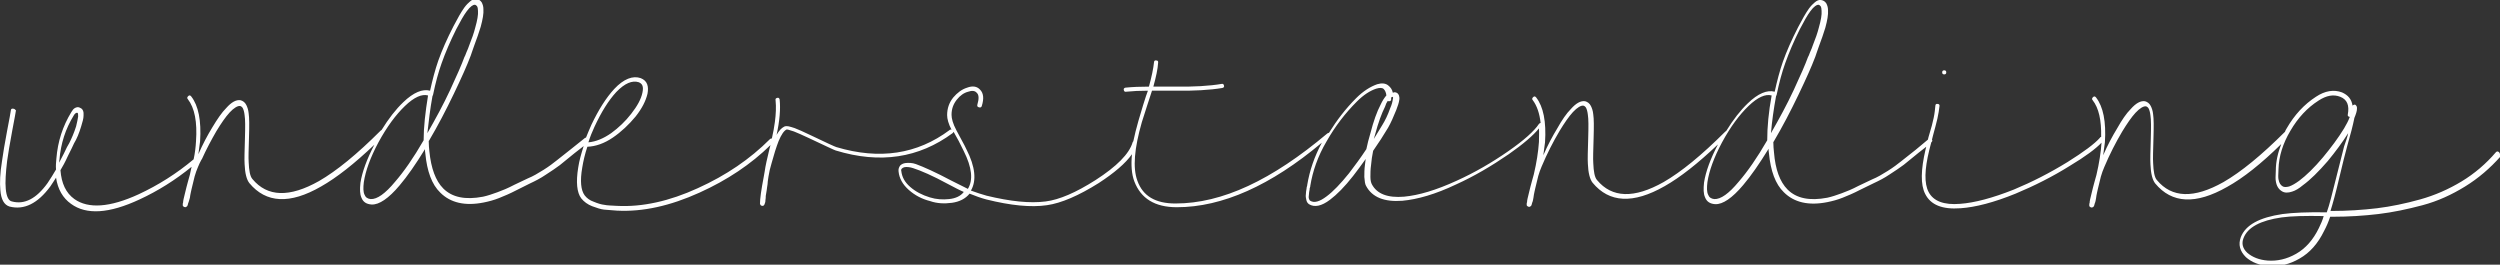 <svg xmlns="http://www.w3.org/2000/svg" viewBox="0 0 735.9 77.9">
	<rect x="0" y="0" width="735.9" height="77.9" fill="#333333" stroke="none"/>
	<g fill="#fff">
		<path d="M572.3 21.9c.4 0 .6-.2.6-.6 0-.4-.2-.6-.6-.6-.4 0-.6.2-.6.6 0 .4.2.6.6.6z"/>
		<path d="M735.6 44.8c-.3-.3-.6-.3-.9 0-2.9 3.4-6.3 6.3-10.1 8.6s-7.9 4.1-12.2 5.3c-4.3 1.2-8.6 2.1-12.7 2.6-4.2.5-8.7.8-13.5.8h-.2c.7-2.2 1.6-5.5 2.6-9.8 1-4.1 1.7-7.1 2.3-9.2 1-3.5 1.7-6.2 2.1-8.2v-.1c.5-1.2.8-2.1.8-2.8 0-.4 0-.6-.1-.7-.1-.2-.2-.3-.3-.4-.2-.2-.5-.1-.8.1l-.1.1c-.3-1.9-1.3-3.1-3.1-3.9-2.4-.9-5-.5-7.7 1.3-3.4 2.2-6.3 5.3-8.6 9.3-.2.3-.4.7-.5 1-6.9 6.9-12.9 11.8-18.1 14.8-8.7 4.9-15.2 4.7-19.6-.6-.7-.8-1-2.5-1.1-5-.1-1.3 0-3.7.1-7.4.1-3.3.1-5.6-.1-6.9-.1-1.1-.4-1.9-.7-2.5-.4-.8-1-1.2-1.7-1.4-1.3-.2-2.7.6-4.2 2.3-1.3 1.3-2.6 3.2-4 5.7-1.4 2.3-2.8 4.9-4.1 7.9.2-1.3.3-2.6.5-3.8.4-6.1-.5-10.5-2.6-13.2-.3-.4-.6-.4-.9-.1-.3.3-.4.6-.1.9 1.8 2.3 2.6 5.9 2.5 10.8-.2 0-.3.1-.4.3-1.5 1.7-4.7 4.1-9.5 7.1-5.2 3.2-10.5 5.9-15.8 8.1-6.3 2.5-11.6 3.9-15.8 4.2-4.8.4-7.9-.8-9.3-3.5-1.3-2.5-1.2-6.6.2-12.3.1-.6.4-1.4.6-2.3.3-.3.4-.5.2-.8l.3-1.2c.5-1.9 1-3.6 1.3-5 .3-1.4.5-2.6.6-3.6.1-.4-.1-.7-.5-.7-.4-.1-.7.1-.7.5-.1 1-.2 2.2-.5 3.6s-.7 3-1.3 4.9c-.2.6-.3 1.1-.4 1.5l-3.6 3-4.3 3.4c-1 .8-2.3 1.8-3.9 2.8-1.6 1-3.1 1.9-4.6 2.5l-4 1.9c-1.9 1-3.6 1.7-5 2.2-1.4.5-2.8 1-4.2 1.3-5.2 1-9.1.2-11.7-2.4-2.3-2.3-3.6-6-4-10.9-.1-1-.2-2-.2-3.1l.1-.1c2.6-4.4 5-9 7.3-13.8 2.3-4.8 3.9-8.4 4.8-10.8.1-.1.2-.6.5-1.4.3-.8.5-1.4.7-2 .8-2.1 1.4-3.9 1.9-5.5.6-2.2.9-3.9.8-5.2 0-.8-.2-1.4-.5-2-.4-.6-.9-.9-1.6-1-.6-.1-1.2.2-1.8.7-.5.4-1.1 1-1.7 1.8-1 1.4-2 3.2-3.2 5.5-1.9 3.7-3.4 7.1-4.5 10.2-.9 2.6-1.7 5.6-2.4 8.8-2.2-.6-4.9.5-7.9 3.4-2.2 2.1-4.3 4.8-6.4 8.2-.1 0-.2.1-.3.2-6.9 6.9-12.9 11.8-18.1 14.8-8.7 4.9-15.2 4.7-19.6-.6-.7-.8-1-2.5-1.1-5-.1-1.3 0-3.7.1-7.4.1-3.3.1-5.6-.1-6.9-.1-1.1-.4-1.9-.7-2.5-.4-.8-1-1.2-1.7-1.4-1.3-.2-2.7.6-4.2 2.3-1.3 1.3-2.6 3.2-4 5.7-1.4 2.3-2.8 4.9-4.1 7.9.2-1.3.3-2.6.5-3.8.4-6.1-.5-10.5-2.6-13.2-.3-.4-.6-.4-.9-.1-.3.3-.4.6-.1.9 1.2 1.6 2 3.9 2.3 6.7-.2 0-.3.1-.5.3-1.4 2.1-4.4 4.8-9 8-4.9 3.4-9.9 6.3-15.2 8.7-6.1 2.8-11.2 4.3-15.5 4.7-4.8.4-8-.8-9.5-3.7-.2-.4-.4-1.1-.4-2.1s0-2.2.2-3.6c.1-1.3.3-2.6.6-4.1 1.6-2.3 3.1-4.6 4.4-6.8.8-1.4 1.6-3.2 2.4-5.2.5-1.3.8-2.2.9-3 .1-.5 0-1-.1-1.3-.2-.5-.5-.8-1-.9-.2-.1-.5 0-.8.1-.2-1-.7-1.6-1.3-2.1-.8-.7-2-.8-3.3-.4-2 .7-4.1 2-6.2 4.1-3.1 3.1-5.7 6.5-8 10.2-.2 0-.3.1-.5.2C374.4 53 359.8 59.9 346 59.9c-5.9 0-9.6-2.2-11.2-6.7-1.4-3.8-.9-9.5 1.3-17.2l1.5-4.7 1.5-4.6h6.4c5.9.1 10.7-.2 14.3-.8.4-.1.6-.3.5-.7-.1-.4-.3-.6-.7-.5-3.5.6-8.3.9-14.1.8h-6c.8-2.9 1.3-5.2 1.4-7 .1-.4-.1-.7-.5-.7-.4-.1-.7.1-.7.5-.2 1.9-.7 4.3-1.5 7.2-2.6 0-4.9.1-6.9.3-.4.1-.6.3-.5.7.1.4.3.6.7.5 1.9-.2 4-.3 6.4-.3-.3.8-.8 2.2-1.4 4.2l-1.4 4.7c-.6 2.1-1.1 4.1-1.5 6-.1.1-.2.2-.2.3-1 3.4-4.7 7.1-10.9 11.1-5.8 3.7-10.7 5.8-14.7 6.3-4.6.6-10.4 0-17.4-1.7-1.4-.4-3-.9-4.6-1.5 1.7-2.9 1.3-7-1.3-12.1-.3-.7-.8-1.6-1.5-2.9-.7-1.3-1.2-2.2-1.5-2.8-1-1.9-1.4-3.4-1.4-4.5 0-1.7.5-3.1 1.5-4.4 1-1.3 2.2-2.1 3.4-2.4 1.1-.4 2-.3 2.5.3.7.6.7 1.8.2 3.5-.1.4 0 .7.5.8.4.1.7 0 .8-.4.7-2.2.5-3.8-.5-4.8-.9-1-2.2-1.2-3.8-.6-1.6.5-2.9 1.5-4.1 2.9-1.2 1.5-1.8 3.2-1.8 5.2 0 1.1.4 2.6 1.3 4.3-.2-.1-.4-.1-.6.1-9.5 7.1-20.6 8.8-33.3 5-.4-.1-3-1.3-7.8-3.6-1.9-.9-3.4-1.6-4.5-2-.7-.2-1.2-.4-1.7-.5-.6-.1-1.1-.1-1.4.1-.8.4-1.5 1.2-2.2 2.4.9-4.1 1.2-7.6.9-10.4-.1-.4-.3-.6-.7-.5-.4.1-.6.3-.5.7.2 2 .1 4.1-.2 6.4-.2 1.5-.5 3.2-.9 4.9-.2-.1-.4 0-.6.2-5.8 5.8-12.8 10.6-21.2 14.4-8.3 3.8-16.3 5.6-23.8 5.2-1.6-.1-2.8-.1-3.7-.3-.9-.1-1.9-.4-3.1-.9-1.2-.4-2.1-1.1-2.7-1.9-1.1-1.5-1.4-4.2-.7-8.2.3-1.9.8-4 1.5-6.1 2.5-.1 5-1 7.5-2.7s4.7-3.8 6.7-6.2c1.9-2.4 3-4.6 3.5-6.7.2-1.1.2-2-.1-2.8-.3-.8-.9-1.4-1.9-1.8-2.3-.8-5 .2-7.8 3.2-2.4 2.6-4.6 6.1-6.7 10.5-.6 1.3-1.1 2.6-1.6 3.8-.1 0-.2.1-.3.1l-4 3.2-4.3 3.4c-1 .8-2.3 1.8-3.9 2.8-1.6 1-3.1 1.9-4.6 2.5l-4 1.9c-1.9 1-3.6 1.7-5 2.2-1.4.5-2.8 1-4.2 1.3-5.2 1-9.1.2-11.7-2.4-2.3-2.3-3.6-6-4.1-10.9-.1-1-.2-2-.2-3.1l.1-.1c2.6-4.4 5-9 7.3-13.8 2.3-4.8 3.9-8.4 4.8-10.8.1-.1.2-.6.5-1.4.3-.8.5-1.4.7-2 .8-2.1 1.4-3.9 1.9-5.5.6-2.2.9-3.9.8-5.2 0-.8-.2-1.4-.5-2-.4-.6-.9-.9-1.6-1-.6-.1-1.2.2-1.8.7-.5.4-1.1 1-1.7 1.8-1 1.4-2 3.2-3.2 5.5-1.9 3.7-3.4 7.1-4.5 10.2-.9 2.6-1.7 5.6-2.4 8.8-2.2-.6-4.9.5-7.9 3.4-2.2 2.1-4.3 4.8-6.4 8.2-.1 0-.2.1-.3.2-6.9 6.9-12.9 11.8-18.1 14.8-8.7 4.9-15.2 4.7-19.6-.6-.7-.8-1-2.5-1.1-5-.1-1.3 0-3.7.1-7.4.1-3.3.1-5.6-.1-6.9-.1-1.1-.4-1.9-.7-2.5-.4-.8-1-1.2-1.7-1.4-1.3-.2-2.7.6-4.2 2.3-1.3 1.3-2.6 3.2-4.1 5.7-1.4 2.3-2.8 4.9-4.1 7.9.2-1.3.3-2.6.5-3.8.4-6.1-.5-10.5-2.6-13.2-.3-.4-.6-.4-.9-.1-.3.3-.4.6-.1.9 2 2.6 2.8 6.7 2.4 12.4-.1 1.7-.3 3.5-.7 5.3-5 4.2-10.4 7.6-16.2 10.3-8.5 3.9-14.8 4.3-18.9 1.4-2.5-1.8-3.8-4.6-4.1-8.5.6-1 1.4-2.4 2.2-4.2.9-1.8 1.5-3 1.8-3.7.8-1.3 1.5-3 2.1-5 .4-1.3.7-2.3.7-3.2.1-1.1-.2-1.9-.9-2.2-.6-.4-1.2-.3-1.8.1-.3.2-.6.6-.9 1.1-2.5 4.1-4 8.6-4.4 13.7-.1 1.1-.2 2.2-.1 3.2-.8 1.4-1.7 2.8-2.5 4-3.3 4.6-6.8 6.4-10.5 5.4-1-.2-1.6-1.5-1.8-3.7-.2-2 0-4.8.4-8.2.3-2.2.8-5.1 1.5-8.9.7-3.5 1-5.5 1.1-6-.2-.2-.4-.5-.8-.5-.4-.1-.7.1-.7.5-.1.5-.4 2.6-1.1 6-.7 3.7-1.2 6.7-1.5 8.9C0 51-.1 53.9.1 55.9c.2 2.8 1.1 4.4 2.7 4.9 4.3 1.1 8.3-.9 12-5.9.5-.8 1.1-1.6 1.7-2.6.5 3.4 2 6 4.4 7.7 4.5 3.3 11.2 2.9 20.2-1.3 5.4-2.5 10.5-5.7 15.3-9.6-.2.7-.3 1.5-.5 2.3-.2.8-.8 2.7-1.5 5.7-.3 1.2-.5 2-.5 2.5-.1.2-.1.4-.1.5v.3c0 .1 0 .2.1.3.2.2.4.3.7.3.2-.1.5-.2.6-.5.1-.2.1-.4.2-.7.2-.4.3-1 .5-1.6.1-.5.1-1 .3-1.7.1-.5.2-.8.2-.9l.9-3.7c.3-1 .6-1.9 1-2.8.3-.7.6-1.4 1-2.1 0 0 0-.1.1-.1 1.3-2.9 2.8-5.7 4.3-8.3 1.4-2.3 2.7-4.2 3.9-5.5 1.3-1.4 2.4-2 3.1-1.9.3.1.6.3.8.7.2.4.4 1.1.5 2 .2 1.2.2 3.5.1 6.8-.1 3.7-.2 6.2-.1 7.6.1 2.7.6 4.6 1.4 5.6 4.9 5.9 11.9 6.3 21.1 1 4.6-2.6 9.8-6.7 15.7-12.3-2.2 4.2-3.6 8-4.1 11.2-.2 1.9-.2 3.3.3 4.4.5 1.3 1.5 1.9 3 2 2.2.1 5-1.8 8.2-5.6 2.3-2.7 4.8-6.3 7.5-10.7 0 .4 0 .8.1 1.3.5 5.2 1.9 9.1 4.4 11.5 3 3 7.3 4 12.8 2.9 1.5-.3 3-.7 4.5-1.3 1.5-.6 3.2-1.3 5.1-2.3l4-2c1.5-.7 3.1-1.5 4.7-2.6 1.6-1 3-2 4.1-2.8l4.3-3.5 2.7-2.1c-.7 2.2-1.3 4.3-1.6 6.3-.7 4.3-.4 7.4.9 9.1.8 1 1.9 1.8 3.2 2.3 1.4.5 2.5.9 3.5 1 .9.1 2.2.2 3.8.3 7.6.4 15.7-1.4 24.3-5.3 8.2-3.7 15.2-8.4 20.9-14-.1.4-.2.7-.3 1.1-.7 2.9-1.2 5.1-1.4 6.6-.1.5-.2 1.1-.3 1.7-.7 3.7-1.1 6.3-1.1 8v.1-.2l.2.4c.1.1.3.2.5.2.1 0 .2 0 .4-.1.1-.1.1-.1.2-.3.1-.1.1-.1.1-.2s0-.1.1-.3c.1-.3.1-.5.1-.7.1-.5.1-1 .1-1.3l.2-1.2c.1-.4.1-.8.2-1.4.1-.6.2-1.2.2-1.7l.2-1.4c.2-1.3.5-2.6.9-3.9.7-2.6 1.4-4.8 2.1-6.6.8-1.9 1.6-3.1 2.4-3.4l.5.1c.4.1.9.3 1.6.5 1 .4 2.4 1 4.3 1.9 4.9 2.3 7.6 3.6 8 3.7 13.1 4 24.5 2.2 34.4-5.1.1-.1.2-.2.3-.4l1.5 2.7 1.5 3c2.4 4.8 2.8 8.5 1.2 11.1l-4.8-2.4c-4.7-2.5-8.3-4.1-10.5-4.9-1.1-.4-2.2-.4-3.1-.3-.7.1-1.2.4-1.5.7-.4.5-.6 1.1-.5 1.8.2 2 1.2 3.8 3 5.4 1.8 1.6 3.9 2.7 6.3 3.3 2 .7 4.2.8 6.4.5 2.2-.3 4-1.2 5.2-2.7 1.7.7 3.4 1.3 4.9 1.7 7.2 1.8 13.2 2.4 17.9 1.7 4.2-.6 9.3-2.8 15.2-6.5 4.6-3 7.9-5.8 9.8-8.5-.3 3.2-.1 5.9.7 8 1.9 5 6 7.6 12.5 7.6 13.4 0 27.7-6.4 42.7-19-2.2 4.1-3.6 8.2-4.3 12.4 0 .1 0 .2-.1.5s-.1.5-.1.6c-.1.6-.2 1.1-.2 1.6-.1.7 0 1.2.1 1.6.1.7.4 1.1.8 1.4 1.6 1 3.7.6 6.2-1.3 2-1.5 4.3-3.8 6.8-7 1.2-1.5 2.4-3.2 3.7-5l-.2 1.6c-.2 1.4-.2 2.7-.2 3.7.1 1.2.2 2.1.5 2.6 1.8 3.4 5.4 4.8 10.7 4.4 4.4-.4 9.7-1.9 15.8-4.8 5.3-2.4 10.4-5.4 15.5-8.9 4.3-3 7.3-5.6 8.9-7.6.1 1.2 0 2.6 0 4-.2 2.9-.7 6.1-1.5 9.5-.2.8-.8 2.7-1.5 5.7-.3 1.2-.5 2-.5 2.5-.1.2-.1.4-.1.5v.3c0 .1 0 .2.1.3.2.2.4.3.7.3.2-.1.5-.2.6-.5.1-.2.1-.4.2-.7.2-.4.3-1 .4-1.6.1-.5.1-1 .3-1.7.1-.5.2-.8.2-.9l.9-3.7c.3-1 .6-1.9 1-2.8 1.6-3.8 3.4-7.3 5.3-10.5 1.4-2.3 2.7-4.2 3.9-5.5 1.3-1.4 2.4-2 3.1-1.9.3.1.6.3.8.7.2.4.4 1.1.5 2 .2 1.2.2 3.5.1 6.8-.1 3.7-.2 6.2-.1 7.6.1 2.7.6 4.6 1.4 5.6 4.9 5.9 11.9 6.3 21.2 1 4.6-2.6 9.8-6.7 15.7-12.3-2.2 4.2-3.6 8-4.1 11.2-.2 1.9-.2 3.3.3 4.4.5 1.3 1.5 1.9 3 2 2.2.1 5-1.8 8.2-5.6 2.3-2.7 4.8-6.3 7.5-10.7 0 .4 0 .8.1 1.3.5 5.2 1.9 9.1 4.4 11.5 3 3 7.3 4 12.8 2.9 1.5-.3 3-.7 4.5-1.3 1.5-.6 3.2-1.3 5.1-2.3l4.1-2c1.5-.7 3.1-1.5 4.7-2.6 1.6-1 3-2 4.1-2.8l4.3-3.5 2.3-1.8c-.1.3-.1.6-.2.8-1.4 6-1.5 10.4-.1 13.1 1.6 3.2 5 4.6 10.4 4.2 4.4-.3 9.8-1.7 16.2-4.3 5.5-2.3 10.9-5 16-8.2 4.5-2.7 7.6-5 9.3-6.8-.2 2.9-.7 6.1-1.5 9.5-.2.8-.8 2.7-1.5 5.7-.3 1.2-.5 2-.5 2.5-.1.2-.1.4-.1.5v.3c0 .1 0 .2.1.3.2.2.4.3.7.3.2-.1.5-.2.6-.5.1-.2.1-.4.2-.7.2-.4.3-1 .4-1.6.1-.5.1-1 .3-1.7.1-.5.2-.8.2-.9l.9-3.7c.3-1 .6-1.9 1-2.8 1.6-3.8 3.4-7.3 5.3-10.5 1.4-2.3 2.7-4.2 3.9-5.5 1.3-1.4 2.4-2 3.1-1.9.3.1.6.3.8.7.2.4.4 1.1.5 2 .2 1.2.2 3.5.1 6.8-.1 3.7-.2 6.2-.1 7.6.1 2.7.6 4.6 1.4 5.6 4.9 5.9 11.9 6.3 21.2 1 4.7-2.6 10-6.8 15.9-12.6-1 2.6-1.6 5.2-1.6 7.8-.1 1.7-.1 2.7 0 3.1.2 1.4.8 2.4 1.8 3 .8.5 1.8.5 3 .1 1-.3 2-.9 3.2-1.9 2.2-1.6 4.6-4 7.3-7.1 2.3-2.8 4.3-5.5 6-8.2-.2 1-.6 2.2-1.2 3.9-.5 1.9-1.3 5.1-2.4 9.5-1.1 4.4-1.9 7.7-2.7 9.9-5.6-.1-10 .1-13 .5-6.8 1-10.9 3.2-12.3 6.8-.8 2.2-.3 4.1 1.5 5.9 1.7 1.5 3.9 2.4 6.8 2.6 3.1.2 6.1-.5 9-2.2 3-1.7 5.4-4.4 7.2-8.1.7-1.3 1.3-2.7 1.8-4.2h.6c4.9 0 9.4-.3 13.6-.8 4.2-.5 8.5-1.4 13-2.6s8.6-3.1 12.5-5.5c3.9-2.4 7.4-5.4 10.4-8.8-.1-.7-.1-1-.4-1.3zM17.5 47c.4-4.8 1.8-9.1 4.2-13 .2-.4.5-.6.6-.7.1-.1.3-.1.5-.1.2.1.2.5.2 1.1-.1.7-.3 1.7-.6 2.9-.6 1.9-1.3 3.5-2 4.9-.4.6-.9 1.6-1.6 3.1l-1.4 2.7c0-.4.1-.7.1-.9zm109.8-18.7c.1 0 .1-.1 0 0 .1-.2.2-.4.2-.5.7-3.4 1.5-6.4 2.5-9.2 1.1-3.1 2.5-6.4 4.3-10 1.2-2.3 2.2-4.1 3.1-5.3.5-.7 1-1.2 1.4-1.5.4-.3.7-.4.9-.4.3 0 .5.2.7.4.2.3.3.8.3 1.4.1 1.1-.2 2.8-.8 4.9-.4 1.6-1 3.3-1.8 5.3-.2.5-.4 1.2-.8 2-.3.8-.5 1.3-.6 1.4-.8 2.2-2.2 5.4-4.2 9.7-2 4.3-4.3 8.5-6.7 12.7.4-3.5.8-7.1 1.5-10.9zm-2.6 13c-3 5.2-5.8 9.2-8.4 12.2-2.9 3.5-5.3 5.2-7.2 5.1-.9-.1-1.5-.5-1.8-1.3-.4-.8-.4-2.1-.2-3.7.5-3.3 1.9-7.2 4.3-11.7 2.5-4.6 5.1-8.1 7.8-10.7 2.7-2.6 5-3.6 6.8-3.1-.8 4.9-1.3 9.3-1.3 13.2zm50.3-4c2-4.3 4.1-7.7 6.4-10.2 2.5-2.6 4.7-3.5 6.6-2.9.5.2.9.5 1.1 1 .2.5.2 1.2 0 2.1-.4 1.9-1.5 3.9-3.3 6.2-1.7 2.2-3.7 4.1-5.9 5.7-2.3 1.6-4.5 2.5-6.7 2.7.5-1.6 1.1-3.1 1.8-4.6zm104.4 21.3c-1.9.2-3.8.1-5.7-.5-2.3-.7-4.2-1.7-5.8-3.1-1.6-1.4-2.4-2.9-2.6-4.7-.1-.3 0-.5.2-.7.2-.2.4-.3.8-.4.7-.1 1.6 0 2.5.3 2.2.7 5.7 2.2 10.3 4.7 1.9 1 3.4 1.8 4.6 2.3-.9 1.2-2.4 1.9-4.3 2.1zm129.1-28.9c.1.1.2.1.4.1.4 0 .6-.2.6-.6v-.5c.2-.1.3-.2.5-.2.1.2.1.4 0 .7-.1.7-.3 1.6-.8 2.7-.7 2-1.5 3.6-2.3 4.9l-2.5 4.1.4-1.4c.9-3.4 1.9-6.1 2.9-8.1.2-.7.5-1.3.8-1.7zM397.1 51c-2.5 3.1-4.7 5.4-6.6 6.8-2.1 1.6-3.7 2-4.8 1.3-.2-.1-.3-.3-.4-.6-.1-.3-.1-.7 0-1.3 0-.4.1-.9.2-1.4 0-.2 0-.4.1-.6.1-.2.1-.4.1-.5.7-4.3 2.2-8.7 4.8-13.1 2.5-4.4 5.5-8.3 8.9-11.7 2-2 3.9-3.2 5.7-3.8 1-.3 1.8-.3 2.2.1.4.4.7 1 .8 1.9l-.1.1c-.5.6-1.1 1.5-1.6 2.6-1.1 2.1-2.1 4.9-3 8.4-.5 1.7-.9 3.2-1.2 4.7-1.7 2.6-3.5 5-5.1 7.1zm125.7-22.7s.1-.1 0 0c.1-.2.2-.4.2-.5.7-3.4 1.5-6.4 2.5-9.2 1.1-3.1 2.5-6.4 4.3-10 1.2-2.3 2.2-4.1 3.1-5.3.5-.7 1-1.2 1.4-1.5.4-.3.7-.4.9-.4.3 0 .5.2.7.4.2.3.3.8.3 1.4.1 1.1-.2 2.8-.8 4.9-.4 1.6-1 3.3-1.8 5.3-.2.5-.4 1.2-.8 2-.3.8-.5 1.3-.6 1.4-.8 2.2-2.2 5.4-4.2 9.7-2 4.3-4.3 8.5-6.7 12.7.3-3.5.8-7.1 1.5-10.9zm-2.6 13c-3 5.2-5.8 9.2-8.4 12.2-2.9 3.5-5.3 5.2-7.2 5.1-.9-.1-1.5-.5-1.8-1.3-.4-.8-.4-2.1-.2-3.7.5-3.3 1.9-7.2 4.3-11.7 2.5-4.6 5.1-8.1 7.8-10.7 2.7-2.6 5-3.6 6.8-3.1-.9 4.9-1.3 9.3-1.3 13.2zM690 37.8c-1.7 2.8-3.8 5.6-6.2 8.5-2.6 3.1-5 5.4-7 6.9-1.1.8-2.1 1.4-3 1.7-.8.2-1.4.2-1.8 0-.7-.4-1.1-1-1.3-2.1-.1-.4-.1-1.4 0-3 .1-3.8 1.3-7.6 3.5-11.3 2.2-3.8 5-6.8 8.3-8.9 2.3-1.5 4.4-1.9 6.4-1.1 2 .8 2.7 2.5 2.2 5.2-.1.4.1.6.5.7h.1l-.1.2c-.3.9-.9 2-1.6 3.2zm-7.4 29.3c-1.7 3.5-3.9 6-6.7 7.6-2.8 1.6-5.6 2.2-8.4 2-2.5-.2-4.5-1-6-2.3-1.4-1.3-1.7-2.8-1.1-4.3 1.2-3.2 5-5.2 11.2-6.1 2.9-.4 7-.5 12.4-.4-.3 1.1-.8 2.3-1.4 3.5z"/>
	</g>
</svg>

